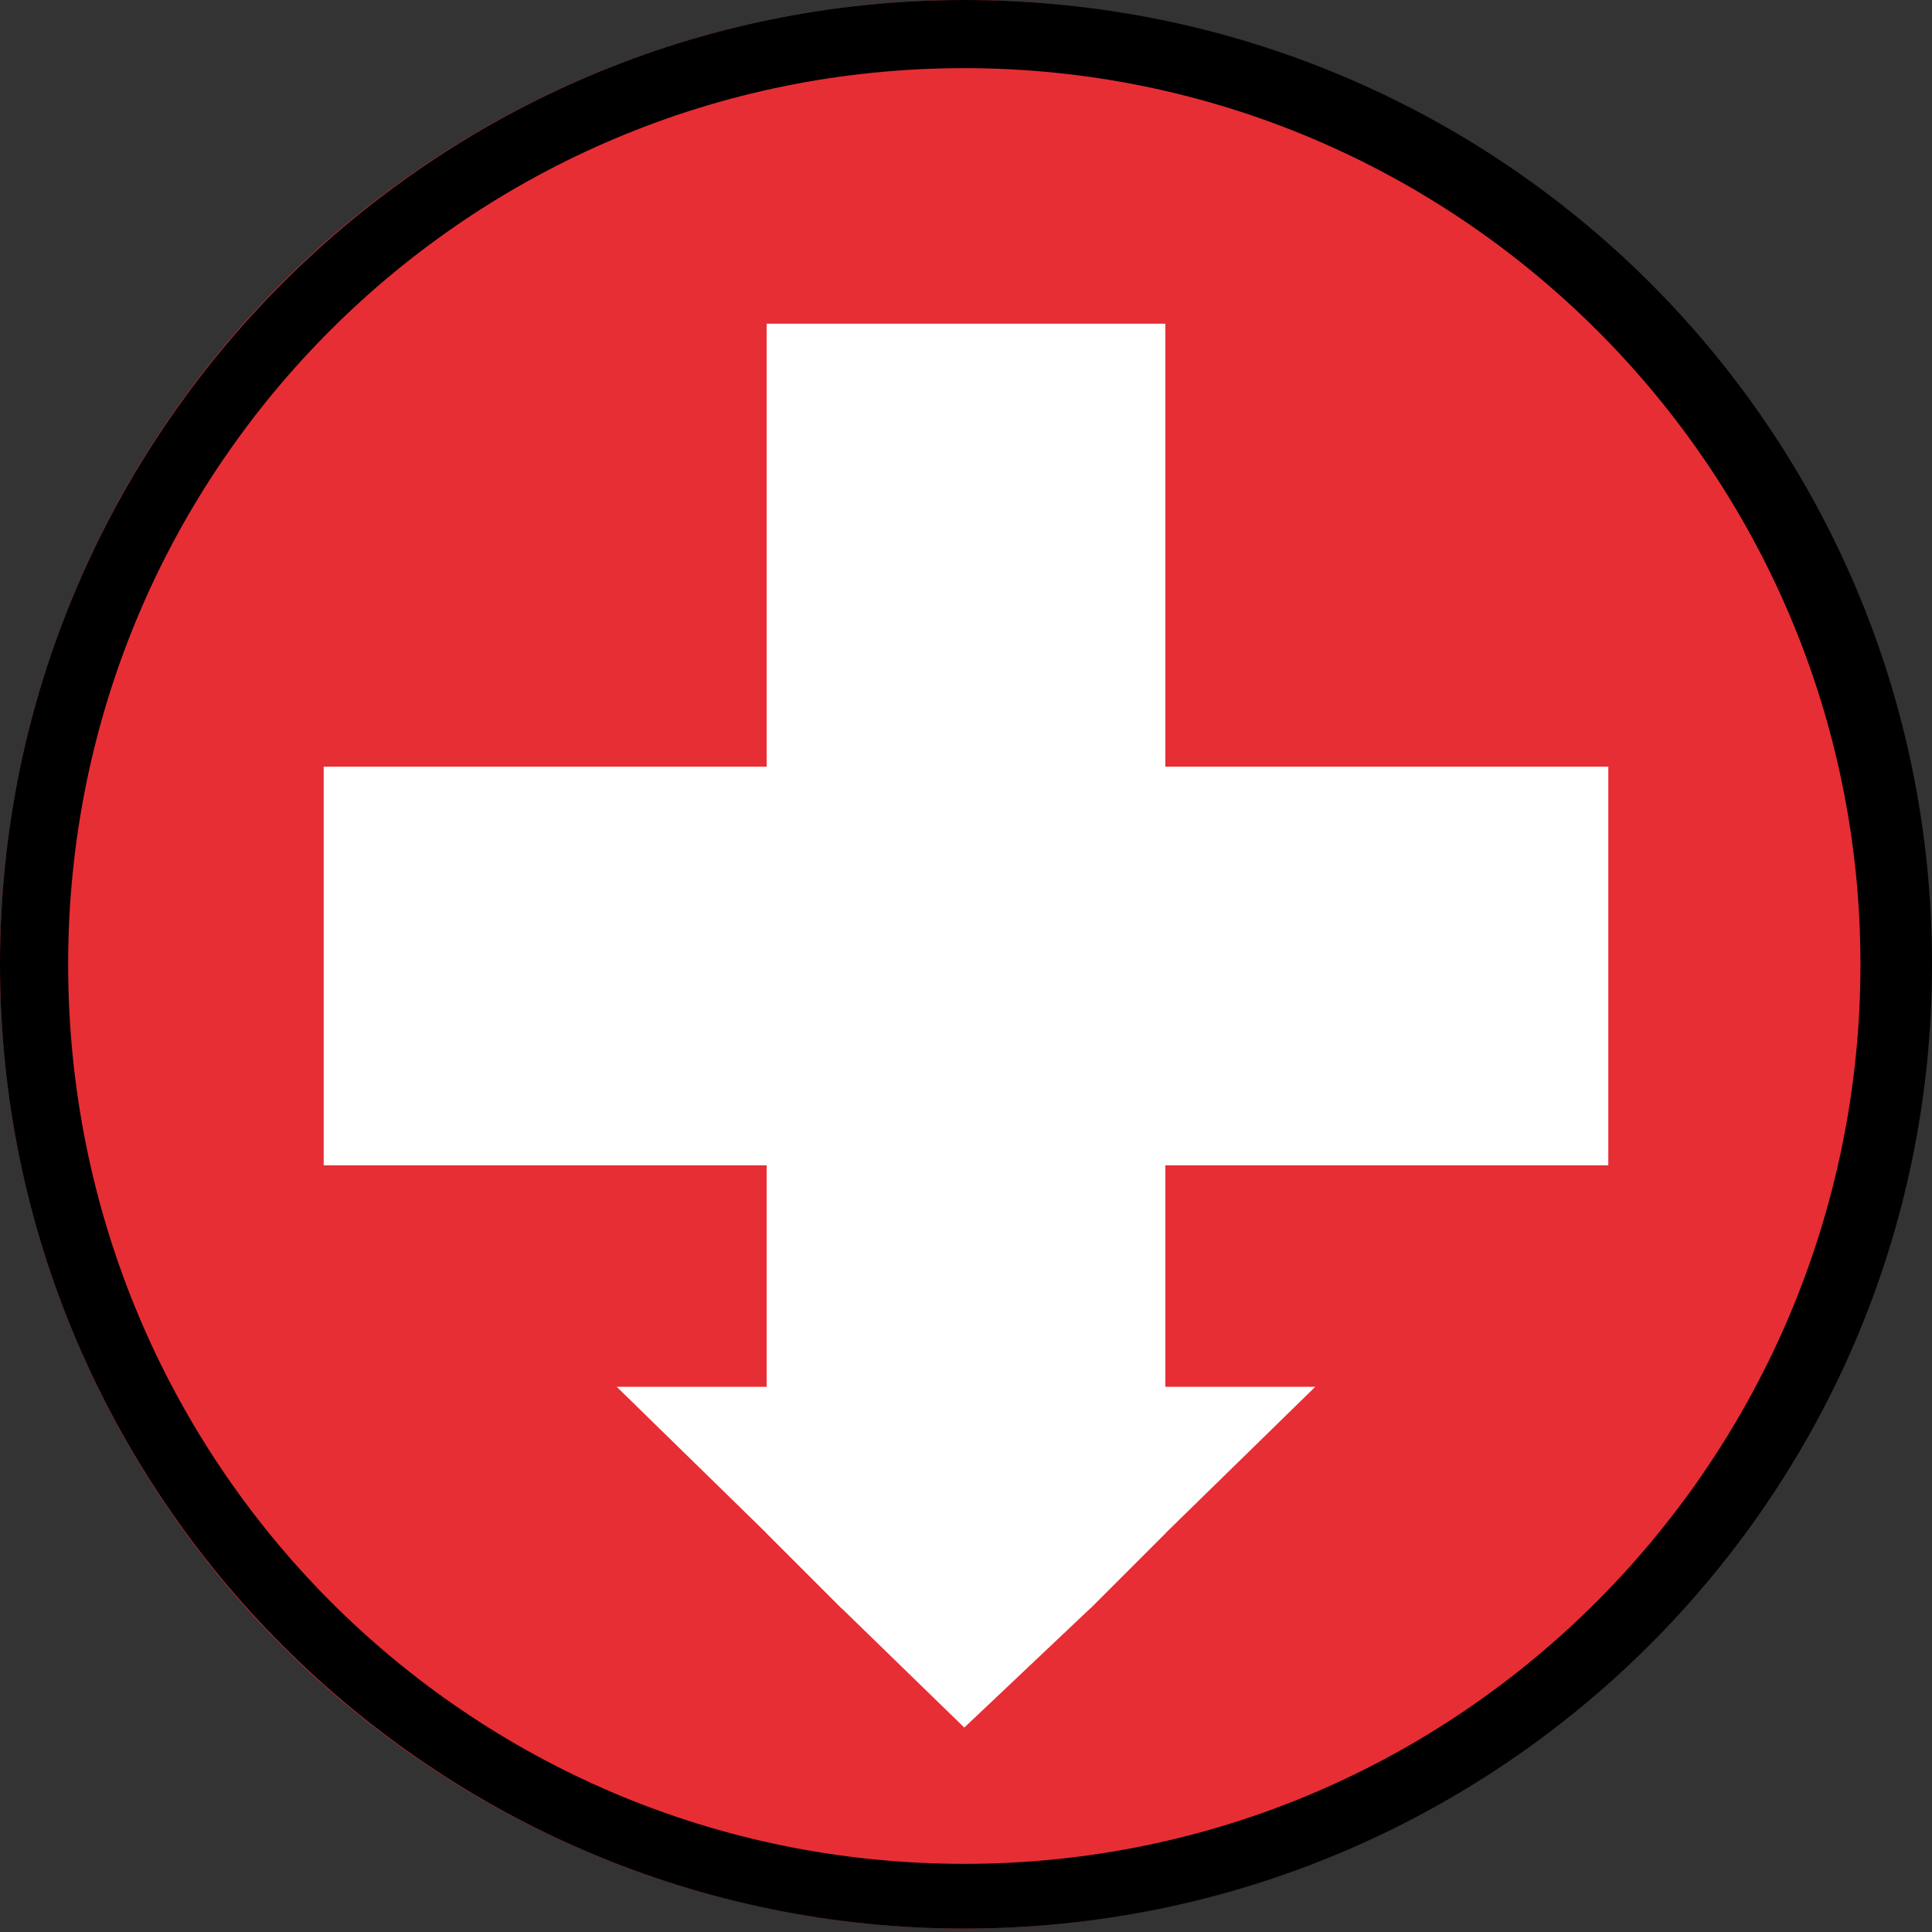<?xml version="1.0" encoding="utf-8"?>
<!-- Generator: Adobe Illustrator 19.0.0, SVG Export Plug-In . SVG Version: 6.00 Build 0)  -->
<svg version="1.1" id="Layer_1" xmlns="http://www.w3.org/2000/svg" xmlns:xlink="http://www.w3.org/1999/xlink" x="0px" y="0px"
	 viewBox="0 0 56.7 56.7" style="enable-background:new 0 0 56.7 56.7;" xml:space="preserve">
<rect x="0" y="0" width="56.7" height="56.7" fill="#333333" stroke="none"/>
<style type="text/css">
	.st0{fill:#E72E34;}
	.st1{fill:#FFFFFF;}
</style>
<g id="XMLID_1273_">
	<g id="XMLID_924_">
		<circle id="XMLID_25_" class="st0" cx="28.3" cy="28.3" r="28.3"/>
	</g>
	<g id="XMLID_922_">
		<defs>
			<circle id="XMLID_923_" cx="28.3" cy="28.3" r="28.3"/>
		</defs>
		<clipPath id="XMLID_2_">
			<use xlink:href="#XMLID_923_"  style="overflow:visible;"/>
		</clipPath>
	</g>
	<g id="XMLID_916_">
		<g id="XMLID_19_">
			<path id="XMLID_20_" d="M28.3,2c14.5,0,26.3,11.8,26.3,26.3S42.9,54.7,28.3,54.7S2,42.9,2,28.3S13.8,2,28.3,2 M28.3,0
				C12.7,0,0,12.7,0,28.3s12.7,28.3,28.3,28.3S56.7,44,56.7,28.3S44,0,28.3,0L28.3,0z"/>
		</g>
	</g>
	<polygon id="XMLID_94_" class="st1" points="34.2,9.5 34.2,45 32,47.2 24.7,47.2 22.5,45 22.5,9.5 28.3,9.5 	"/>
	<polygon id="XMLID_96_" class="st1" points="38.6,40.7 34.2,45 32,47.2 28.3,50.7 24.7,47.2 22.5,45 18.1,40.7 	"/>
	<rect id="XMLID_88_" x="9.5" y="22.5" class="st1" width="37.7" height="11.7"/>
</g>
</svg>
